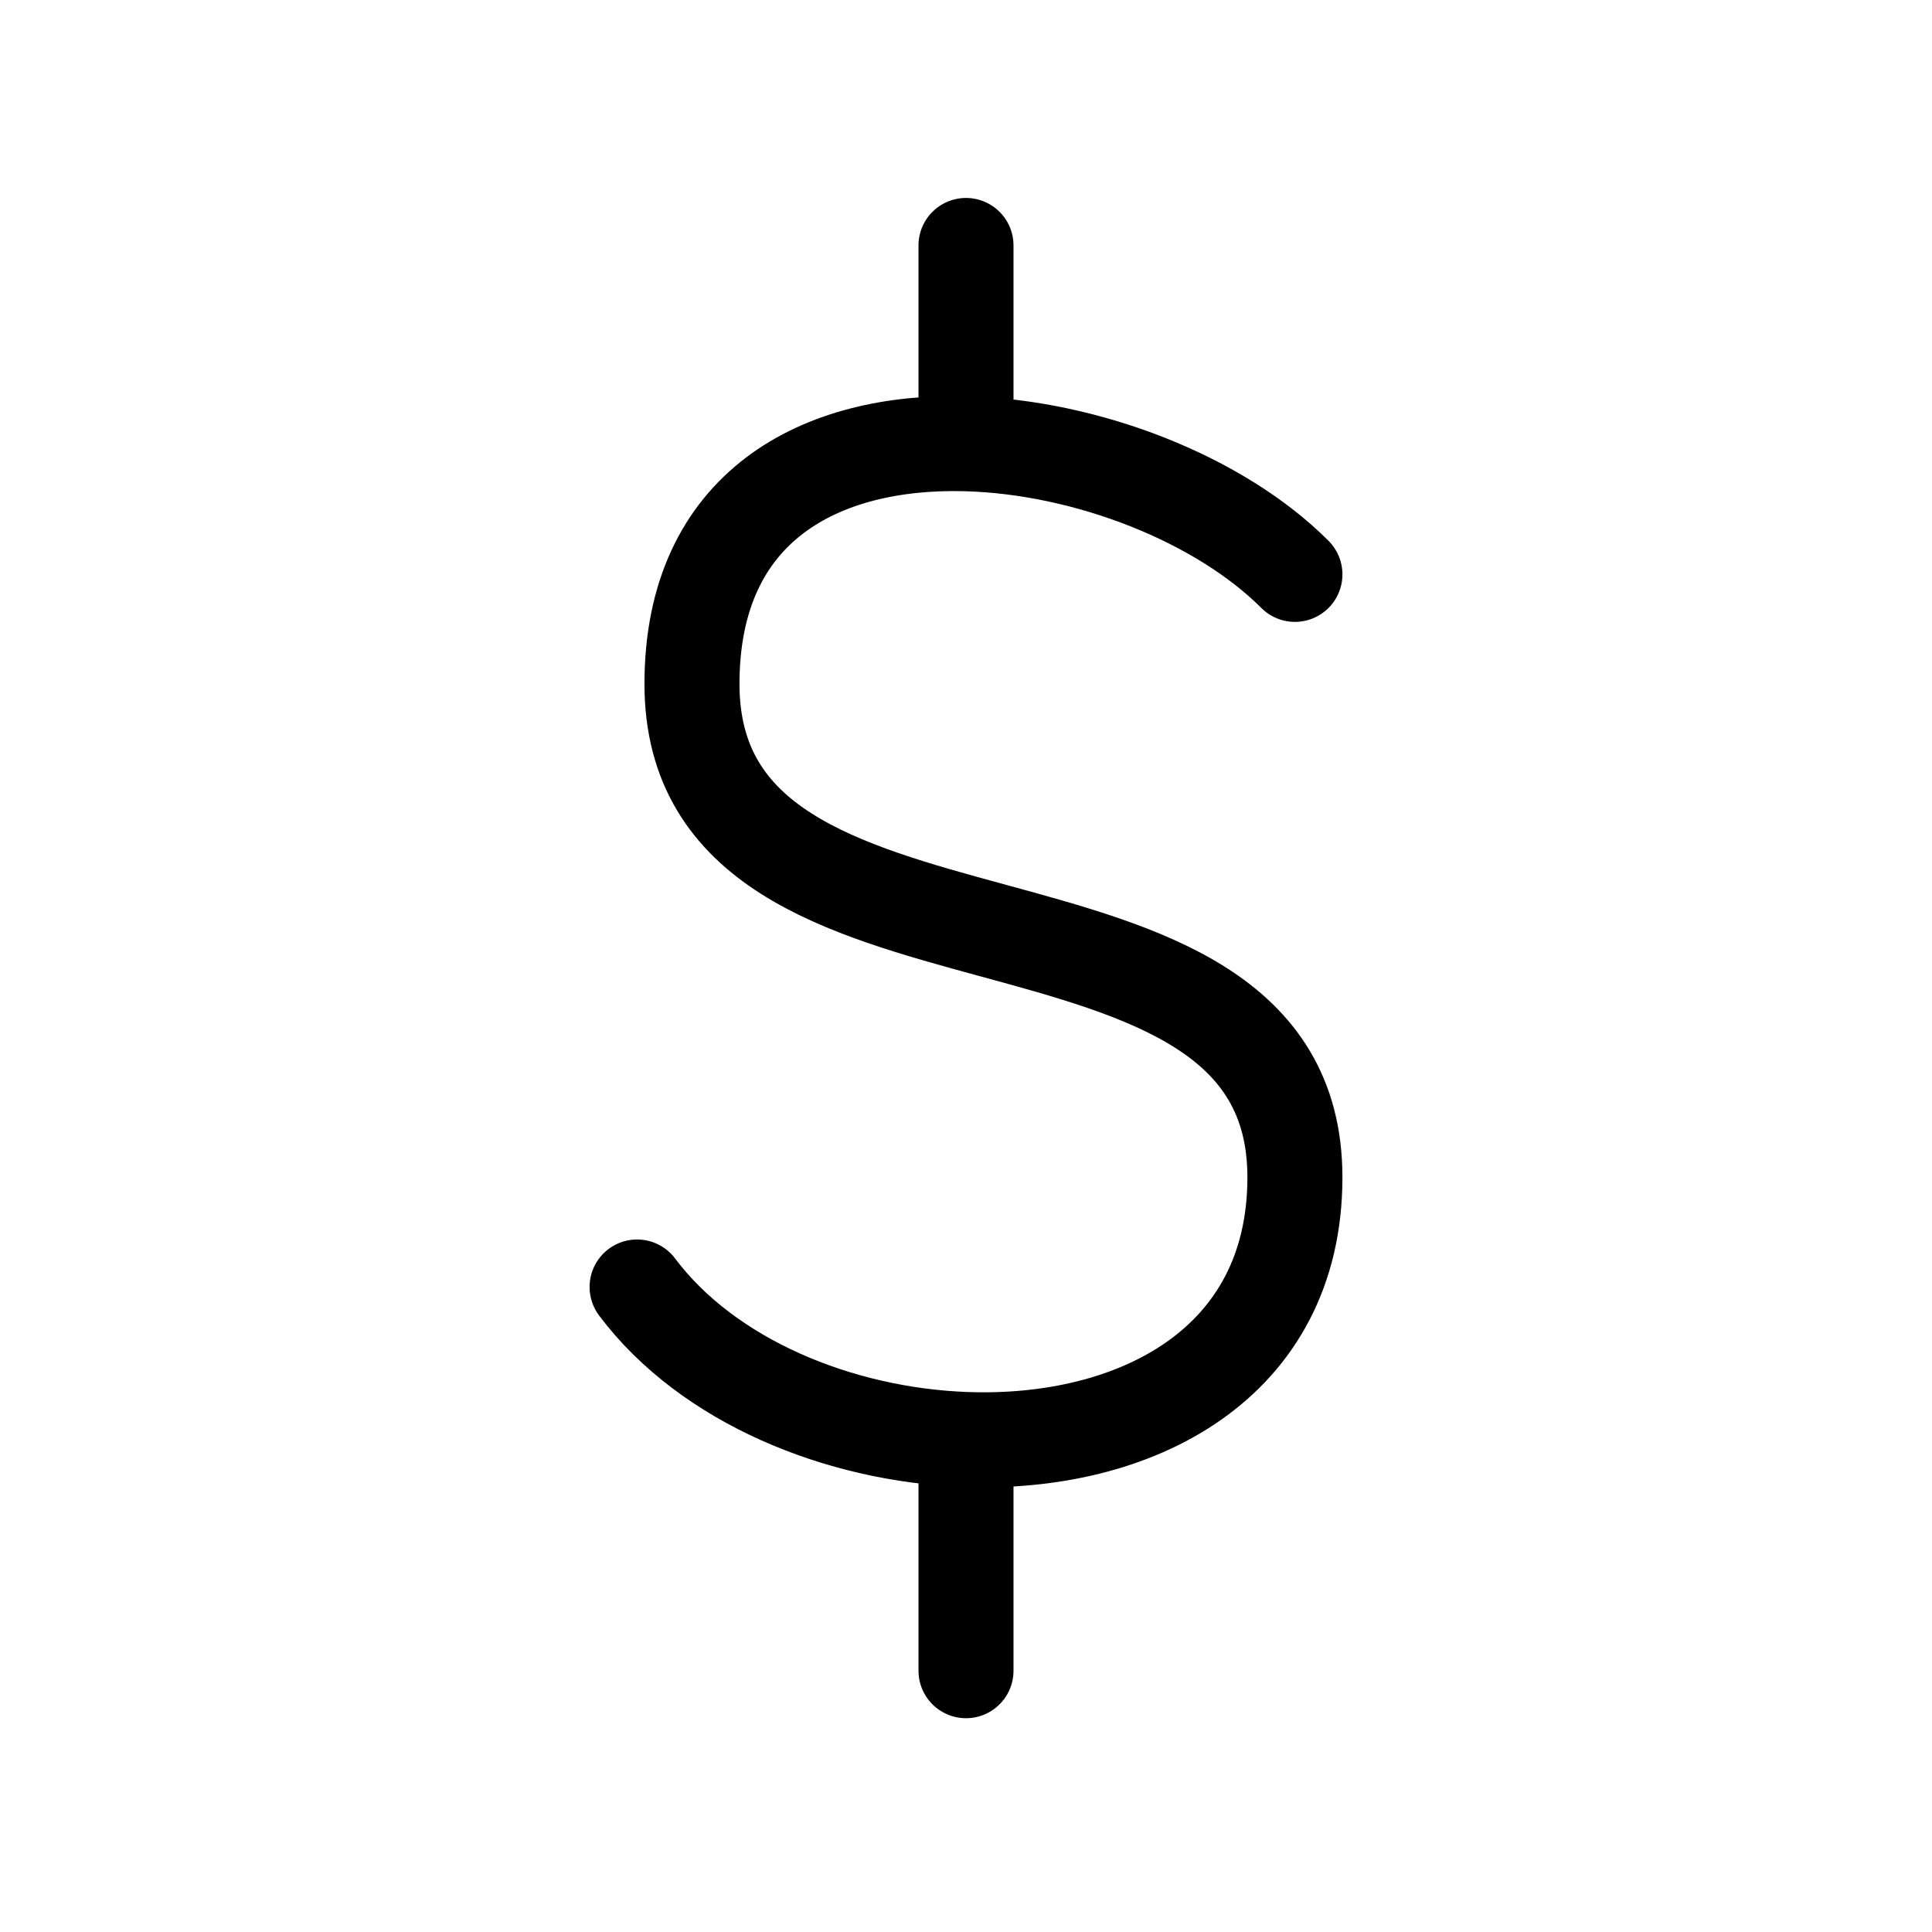 <svg xmlns="http://www.w3.org/2000/svg" fill="none" viewBox="0 0 61 61" height="61" width="61">
<path stroke-linejoin="round" stroke-linecap="round" stroke-width="3" stroke="black" d="M40.885 18.135C38.513 15.762 34.338 14.115 30.5 14.01M30.5 14.01C25.935 13.887 21.848 15.955 21.848 21.595C21.848 31.98 40.885 26.788 40.885 37.172C40.885 43.097 35.818 45.642 30.5 45.45M30.5 14.01V7.75M20.115 40.635C22.348 43.61 26.495 45.305 30.5 45.45M30.5 45.45V52.75"></path>
</svg>

